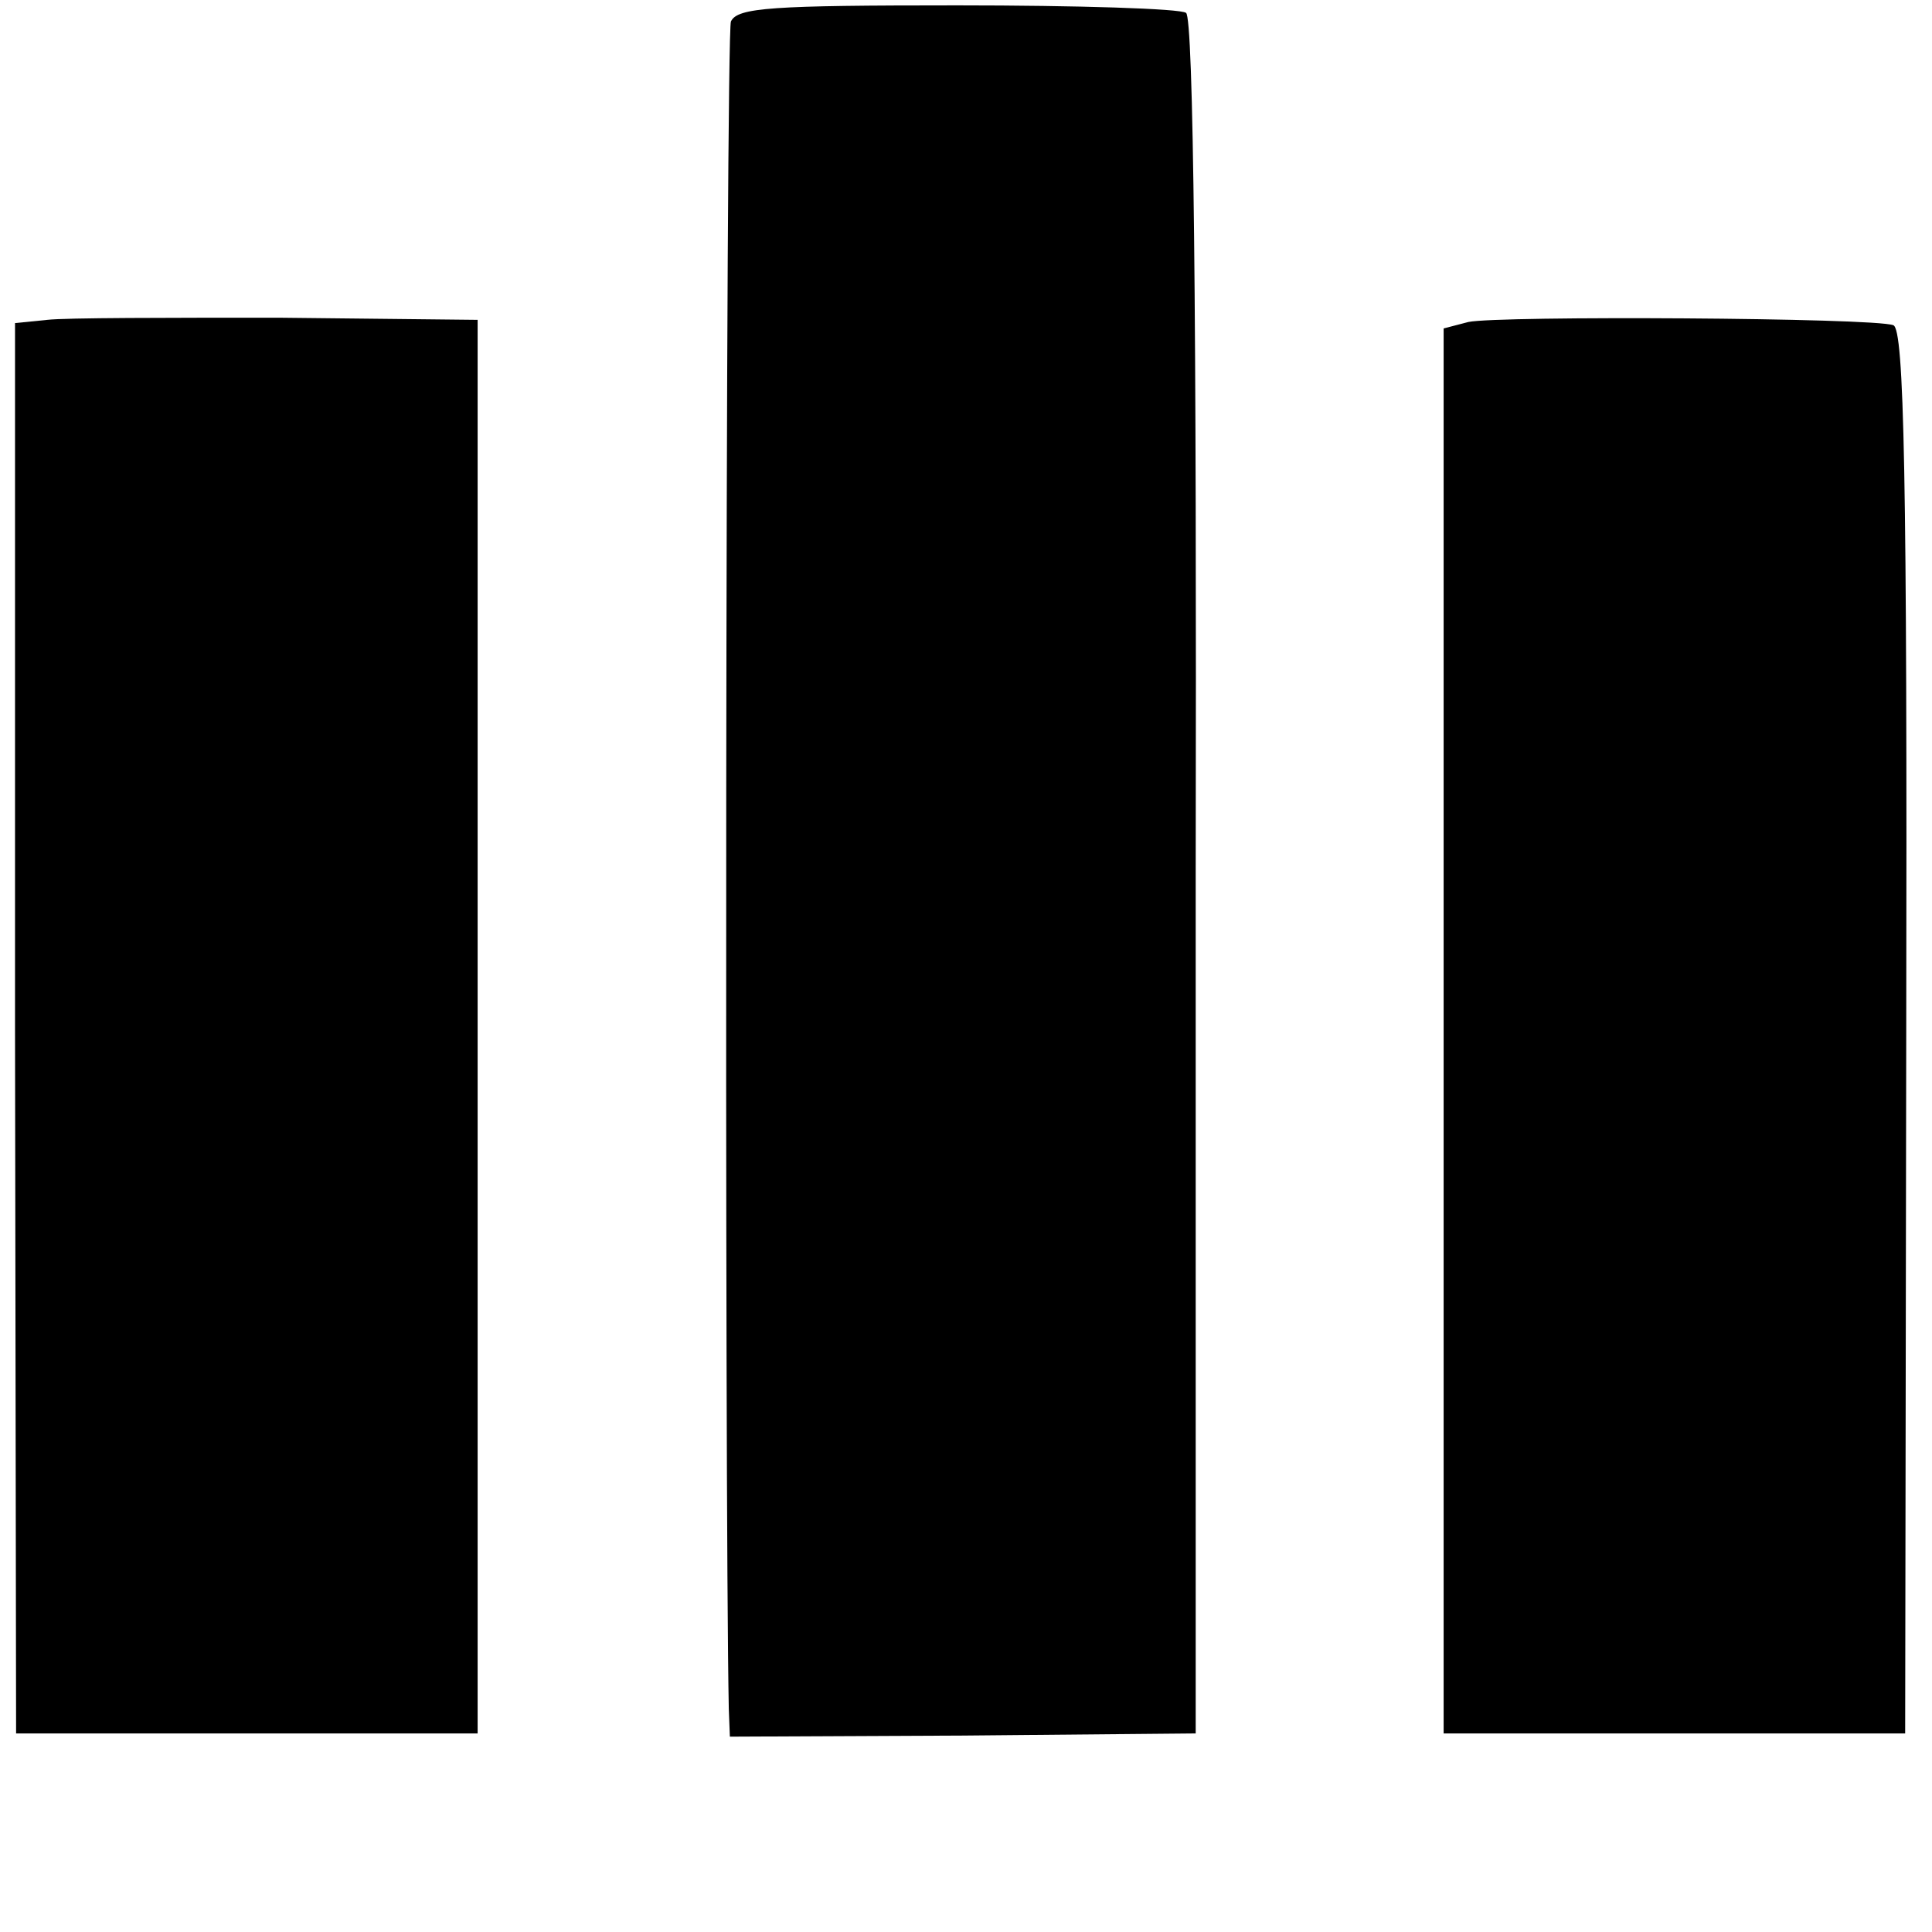 <?xml version="1.0" standalone="no"?>
<!DOCTYPE svg PUBLIC "-//W3C//DTD SVG 20010904//EN"
 "http://www.w3.org/TR/2001/REC-SVG-20010904/DTD/svg10.dtd">
<svg version="1.0" xmlns="http://www.w3.org/2000/svg"
 width="180pt" height="180pt" viewBox="0 0 180 180"
 preserveAspectRatio="xMidYMid meet">
<g transform="translate(0,180) scale(0.1,-0.1)"
fill="#000000" stroke="none">
<path d="M681 1780 c-5 -11 -6 -1372 -2 -1572 l1 -26 217 1 217 2 0 798 c1
523 -2 801 -9 805 -5 4 -102 7 -213 7 -173 0 -205 -2 -211 -15z"/>
<path d="M44 1502 l-30 -3 0 -657 1 -657 215 0 215 0 0 659 0 658 -185 2
c-102 0 -199 0 -216 -2z"/>
<path d="M1368 1500 l-23 -6 0 -654 0 -655 215 0 215 0 1 653 c1 522 -2 655
-12 659 -18 7 -368 9 -396 3z"/>
</g>
</svg>

